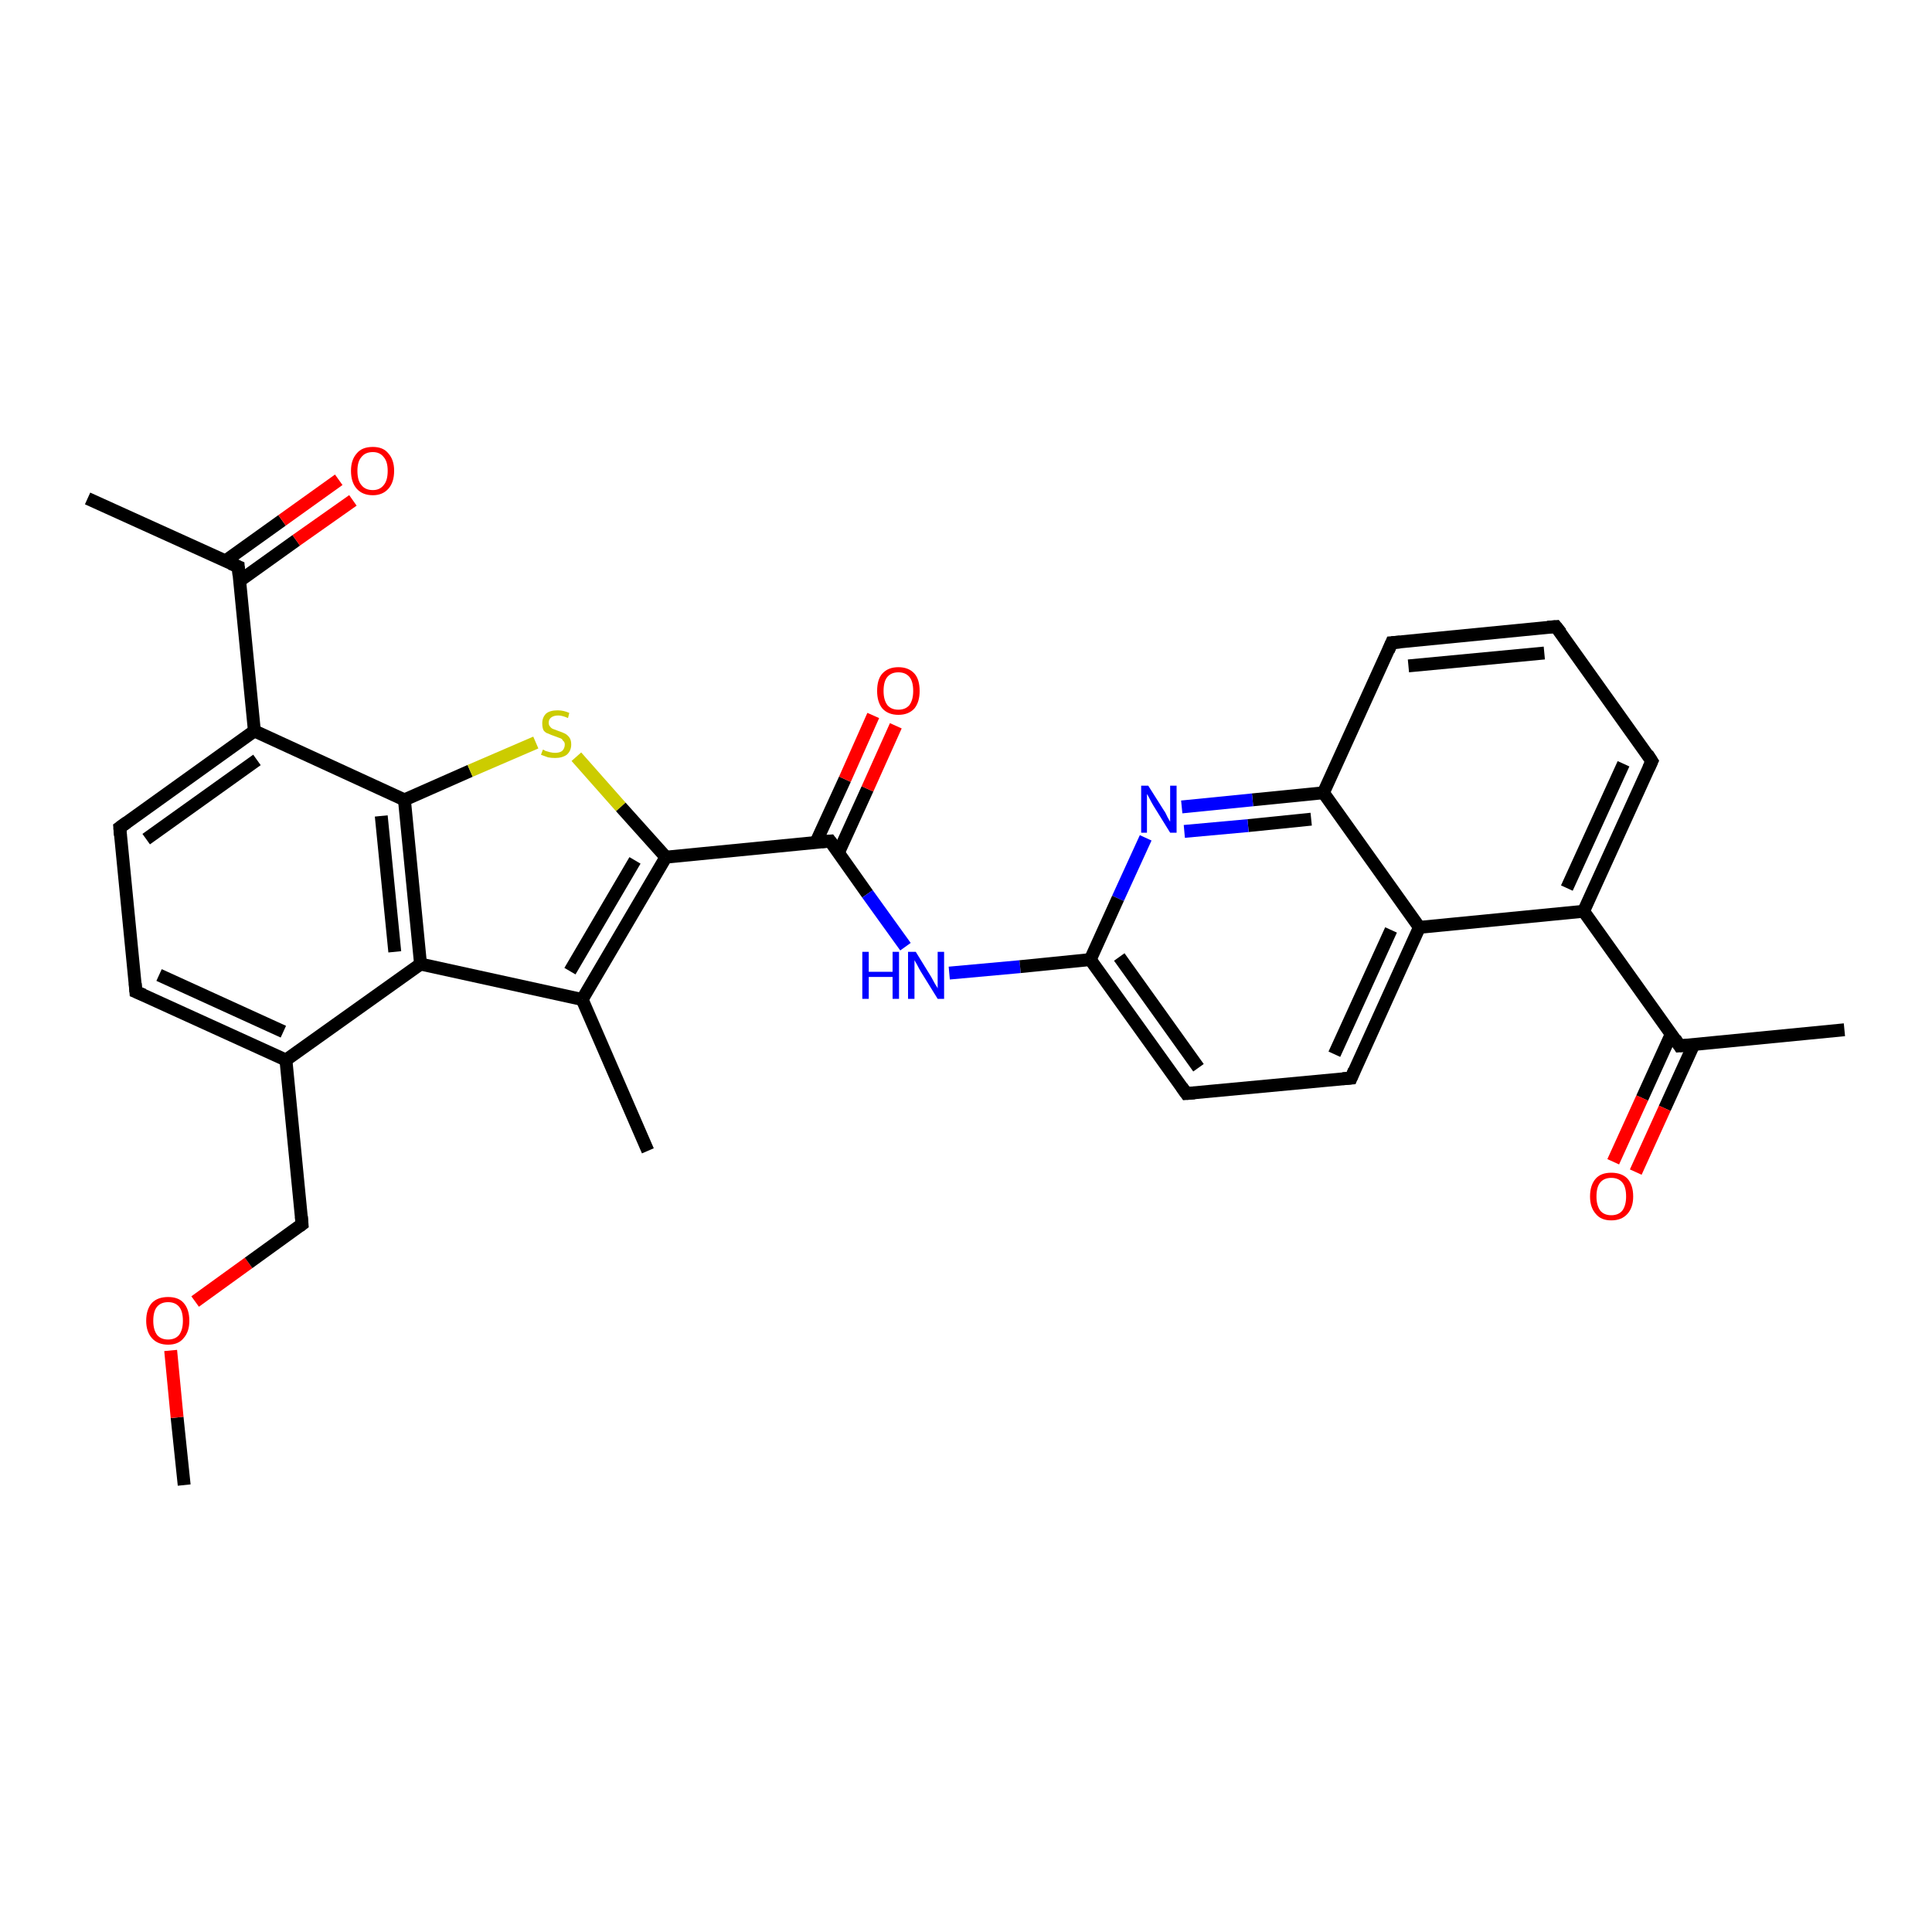 <?xml version='1.0' encoding='iso-8859-1'?>
<svg version='1.1' baseProfile='full'
              xmlns='http://www.w3.org/2000/svg'
                      xmlns:rdkit='http://www.rdkit.org/xml'
                      xmlns:xlink='http://www.w3.org/1999/xlink'
                  xml:space='preserve'
width='300px' height='300px' viewBox='0 0 300 300'>
<!-- END OF HEADER -->
<rect style='opacity:1.0;fill:#FFFFFF;stroke:none' width='300.0' height='300.0' x='0.0' y='0.0'> </rect>
<path class='bond-0 atom-0 atom-1' d='M 28.6,230.6 L 27.5,220.1' style='fill:none;fill-rule:evenodd;stroke:#000000;stroke-width:2.0px;stroke-linecap:butt;stroke-linejoin:miter;stroke-opacity:1' />
<path class='bond-0 atom-0 atom-1' d='M 27.5,220.1 L 26.5,209.7' style='fill:none;fill-rule:evenodd;stroke:#FF0000;stroke-width:2.0px;stroke-linecap:butt;stroke-linejoin:miter;stroke-opacity:1' />
<path class='bond-1 atom-1 atom-2' d='M 30.3,202.1 L 38.6,196.1' style='fill:none;fill-rule:evenodd;stroke:#FF0000;stroke-width:2.0px;stroke-linecap:butt;stroke-linejoin:miter;stroke-opacity:1' />
<path class='bond-1 atom-1 atom-2' d='M 38.6,196.1 L 46.9,190.1' style='fill:none;fill-rule:evenodd;stroke:#000000;stroke-width:2.0px;stroke-linecap:butt;stroke-linejoin:miter;stroke-opacity:1' />
<path class='bond-2 atom-2 atom-3' d='M 46.9,190.1 L 44.4,164.6' style='fill:none;fill-rule:evenodd;stroke:#000000;stroke-width:2.0px;stroke-linecap:butt;stroke-linejoin:miter;stroke-opacity:1' />
<path class='bond-3 atom-3 atom-4' d='M 44.4,164.6 L 21.1,154.0' style='fill:none;fill-rule:evenodd;stroke:#000000;stroke-width:2.0px;stroke-linecap:butt;stroke-linejoin:miter;stroke-opacity:1' />
<path class='bond-3 atom-3 atom-4' d='M 44.0,160.2 L 24.7,151.4' style='fill:none;fill-rule:evenodd;stroke:#000000;stroke-width:2.0px;stroke-linecap:butt;stroke-linejoin:miter;stroke-opacity:1' />
<path class='bond-4 atom-4 atom-5' d='M 21.1,154.0 L 18.6,128.5' style='fill:none;fill-rule:evenodd;stroke:#000000;stroke-width:2.0px;stroke-linecap:butt;stroke-linejoin:miter;stroke-opacity:1' />
<path class='bond-5 atom-5 atom-6' d='M 18.6,128.5 L 39.5,113.5' style='fill:none;fill-rule:evenodd;stroke:#000000;stroke-width:2.0px;stroke-linecap:butt;stroke-linejoin:miter;stroke-opacity:1' />
<path class='bond-5 atom-5 atom-6' d='M 22.7,130.3 L 39.9,118.0' style='fill:none;fill-rule:evenodd;stroke:#000000;stroke-width:2.0px;stroke-linecap:butt;stroke-linejoin:miter;stroke-opacity:1' />
<path class='bond-6 atom-6 atom-7' d='M 39.5,113.5 L 37.0,88.0' style='fill:none;fill-rule:evenodd;stroke:#000000;stroke-width:2.0px;stroke-linecap:butt;stroke-linejoin:miter;stroke-opacity:1' />
<path class='bond-7 atom-7 atom-8' d='M 37.0,88.0 L 13.6,77.4' style='fill:none;fill-rule:evenodd;stroke:#000000;stroke-width:2.0px;stroke-linecap:butt;stroke-linejoin:miter;stroke-opacity:1' />
<path class='bond-8 atom-7 atom-9' d='M 37.2,90.2 L 46.0,83.9' style='fill:none;fill-rule:evenodd;stroke:#000000;stroke-width:2.0px;stroke-linecap:butt;stroke-linejoin:miter;stroke-opacity:1' />
<path class='bond-8 atom-7 atom-9' d='M 46.0,83.9 L 54.8,77.7' style='fill:none;fill-rule:evenodd;stroke:#FF0000;stroke-width:2.0px;stroke-linecap:butt;stroke-linejoin:miter;stroke-opacity:1' />
<path class='bond-8 atom-7 atom-9' d='M 35.0,87.1 L 43.8,80.8' style='fill:none;fill-rule:evenodd;stroke:#000000;stroke-width:2.0px;stroke-linecap:butt;stroke-linejoin:miter;stroke-opacity:1' />
<path class='bond-8 atom-7 atom-9' d='M 43.8,80.8 L 52.6,74.5' style='fill:none;fill-rule:evenodd;stroke:#FF0000;stroke-width:2.0px;stroke-linecap:butt;stroke-linejoin:miter;stroke-opacity:1' />
<path class='bond-9 atom-6 atom-10' d='M 39.5,113.5 L 62.8,124.2' style='fill:none;fill-rule:evenodd;stroke:#000000;stroke-width:2.0px;stroke-linecap:butt;stroke-linejoin:miter;stroke-opacity:1' />
<path class='bond-10 atom-10 atom-11' d='M 62.8,124.2 L 73.0,119.7' style='fill:none;fill-rule:evenodd;stroke:#000000;stroke-width:2.0px;stroke-linecap:butt;stroke-linejoin:miter;stroke-opacity:1' />
<path class='bond-10 atom-10 atom-11' d='M 73.0,119.7 L 83.2,115.3' style='fill:none;fill-rule:evenodd;stroke:#CCCC00;stroke-width:2.0px;stroke-linecap:butt;stroke-linejoin:miter;stroke-opacity:1' />
<path class='bond-11 atom-11 atom-12' d='M 89.5,117.5 L 96.4,125.3' style='fill:none;fill-rule:evenodd;stroke:#CCCC00;stroke-width:2.0px;stroke-linecap:butt;stroke-linejoin:miter;stroke-opacity:1' />
<path class='bond-11 atom-11 atom-12' d='M 96.4,125.3 L 103.4,133.1' style='fill:none;fill-rule:evenodd;stroke:#000000;stroke-width:2.0px;stroke-linecap:butt;stroke-linejoin:miter;stroke-opacity:1' />
<path class='bond-12 atom-12 atom-13' d='M 103.4,133.1 L 128.9,130.6' style='fill:none;fill-rule:evenodd;stroke:#000000;stroke-width:2.0px;stroke-linecap:butt;stroke-linejoin:miter;stroke-opacity:1' />
<path class='bond-13 atom-13 atom-14' d='M 130.2,132.4 L 134.7,122.5' style='fill:none;fill-rule:evenodd;stroke:#000000;stroke-width:2.0px;stroke-linecap:butt;stroke-linejoin:miter;stroke-opacity:1' />
<path class='bond-13 atom-13 atom-14' d='M 134.7,122.5 L 139.1,112.7' style='fill:none;fill-rule:evenodd;stroke:#FF0000;stroke-width:2.0px;stroke-linecap:butt;stroke-linejoin:miter;stroke-opacity:1' />
<path class='bond-13 atom-13 atom-14' d='M 126.7,130.8 L 131.2,121.0' style='fill:none;fill-rule:evenodd;stroke:#000000;stroke-width:2.0px;stroke-linecap:butt;stroke-linejoin:miter;stroke-opacity:1' />
<path class='bond-13 atom-13 atom-14' d='M 131.2,121.0 L 135.6,111.1' style='fill:none;fill-rule:evenodd;stroke:#FF0000;stroke-width:2.0px;stroke-linecap:butt;stroke-linejoin:miter;stroke-opacity:1' />
<path class='bond-14 atom-13 atom-15' d='M 128.9,130.6 L 134.7,138.8' style='fill:none;fill-rule:evenodd;stroke:#000000;stroke-width:2.0px;stroke-linecap:butt;stroke-linejoin:miter;stroke-opacity:1' />
<path class='bond-14 atom-13 atom-15' d='M 134.7,138.8 L 140.6,147.0' style='fill:none;fill-rule:evenodd;stroke:#0000FF;stroke-width:2.0px;stroke-linecap:butt;stroke-linejoin:miter;stroke-opacity:1' />
<path class='bond-15 atom-15 atom-16' d='M 147.4,151.1 L 158.4,150.1' style='fill:none;fill-rule:evenodd;stroke:#0000FF;stroke-width:2.0px;stroke-linecap:butt;stroke-linejoin:miter;stroke-opacity:1' />
<path class='bond-15 atom-15 atom-16' d='M 158.4,150.1 L 169.3,149.0' style='fill:none;fill-rule:evenodd;stroke:#000000;stroke-width:2.0px;stroke-linecap:butt;stroke-linejoin:miter;stroke-opacity:1' />
<path class='bond-16 atom-16 atom-17' d='M 169.3,149.0 L 184.2,169.8' style='fill:none;fill-rule:evenodd;stroke:#000000;stroke-width:2.0px;stroke-linecap:butt;stroke-linejoin:miter;stroke-opacity:1' />
<path class='bond-16 atom-16 atom-17' d='M 173.8,148.6 L 186.1,165.8' style='fill:none;fill-rule:evenodd;stroke:#000000;stroke-width:2.0px;stroke-linecap:butt;stroke-linejoin:miter;stroke-opacity:1' />
<path class='bond-17 atom-17 atom-18' d='M 184.2,169.8 L 209.8,167.4' style='fill:none;fill-rule:evenodd;stroke:#000000;stroke-width:2.0px;stroke-linecap:butt;stroke-linejoin:miter;stroke-opacity:1' />
<path class='bond-18 atom-18 atom-19' d='M 209.8,167.4 L 220.4,144.0' style='fill:none;fill-rule:evenodd;stroke:#000000;stroke-width:2.0px;stroke-linecap:butt;stroke-linejoin:miter;stroke-opacity:1' />
<path class='bond-18 atom-18 atom-19' d='M 207.2,163.7 L 216.0,144.4' style='fill:none;fill-rule:evenodd;stroke:#000000;stroke-width:2.0px;stroke-linecap:butt;stroke-linejoin:miter;stroke-opacity:1' />
<path class='bond-19 atom-19 atom-20' d='M 220.4,144.0 L 245.9,141.5' style='fill:none;fill-rule:evenodd;stroke:#000000;stroke-width:2.0px;stroke-linecap:butt;stroke-linejoin:miter;stroke-opacity:1' />
<path class='bond-20 atom-20 atom-21' d='M 245.9,141.5 L 256.5,118.2' style='fill:none;fill-rule:evenodd;stroke:#000000;stroke-width:2.0px;stroke-linecap:butt;stroke-linejoin:miter;stroke-opacity:1' />
<path class='bond-20 atom-20 atom-21' d='M 243.3,137.9 L 252.1,118.6' style='fill:none;fill-rule:evenodd;stroke:#000000;stroke-width:2.0px;stroke-linecap:butt;stroke-linejoin:miter;stroke-opacity:1' />
<path class='bond-21 atom-21 atom-22' d='M 256.5,118.2 L 241.6,97.3' style='fill:none;fill-rule:evenodd;stroke:#000000;stroke-width:2.0px;stroke-linecap:butt;stroke-linejoin:miter;stroke-opacity:1' />
<path class='bond-22 atom-22 atom-23' d='M 241.6,97.3 L 216.1,99.8' style='fill:none;fill-rule:evenodd;stroke:#000000;stroke-width:2.0px;stroke-linecap:butt;stroke-linejoin:miter;stroke-opacity:1' />
<path class='bond-22 atom-22 atom-23' d='M 239.8,101.4 L 218.7,103.4' style='fill:none;fill-rule:evenodd;stroke:#000000;stroke-width:2.0px;stroke-linecap:butt;stroke-linejoin:miter;stroke-opacity:1' />
<path class='bond-23 atom-23 atom-24' d='M 216.1,99.8 L 205.5,123.1' style='fill:none;fill-rule:evenodd;stroke:#000000;stroke-width:2.0px;stroke-linecap:butt;stroke-linejoin:miter;stroke-opacity:1' />
<path class='bond-24 atom-24 atom-25' d='M 205.5,123.1 L 194.5,124.2' style='fill:none;fill-rule:evenodd;stroke:#000000;stroke-width:2.0px;stroke-linecap:butt;stroke-linejoin:miter;stroke-opacity:1' />
<path class='bond-24 atom-24 atom-25' d='M 194.5,124.2 L 183.5,125.3' style='fill:none;fill-rule:evenodd;stroke:#0000FF;stroke-width:2.0px;stroke-linecap:butt;stroke-linejoin:miter;stroke-opacity:1' />
<path class='bond-24 atom-24 atom-25' d='M 203.6,127.2 L 193.8,128.2' style='fill:none;fill-rule:evenodd;stroke:#000000;stroke-width:2.0px;stroke-linecap:butt;stroke-linejoin:miter;stroke-opacity:1' />
<path class='bond-24 atom-24 atom-25' d='M 193.8,128.2 L 183.9,129.1' style='fill:none;fill-rule:evenodd;stroke:#0000FF;stroke-width:2.0px;stroke-linecap:butt;stroke-linejoin:miter;stroke-opacity:1' />
<path class='bond-25 atom-20 atom-26' d='M 245.9,141.5 L 260.8,162.4' style='fill:none;fill-rule:evenodd;stroke:#000000;stroke-width:2.0px;stroke-linecap:butt;stroke-linejoin:miter;stroke-opacity:1' />
<path class='bond-26 atom-26 atom-27' d='M 260.8,162.4 L 286.4,159.9' style='fill:none;fill-rule:evenodd;stroke:#000000;stroke-width:2.0px;stroke-linecap:butt;stroke-linejoin:miter;stroke-opacity:1' />
<path class='bond-27 atom-26 atom-28' d='M 259.5,160.6 L 255.0,170.5' style='fill:none;fill-rule:evenodd;stroke:#000000;stroke-width:2.0px;stroke-linecap:butt;stroke-linejoin:miter;stroke-opacity:1' />
<path class='bond-27 atom-26 atom-28' d='M 255.0,170.5 L 250.5,180.4' style='fill:none;fill-rule:evenodd;stroke:#FF0000;stroke-width:2.0px;stroke-linecap:butt;stroke-linejoin:miter;stroke-opacity:1' />
<path class='bond-27 atom-26 atom-28' d='M 263.0,162.2 L 258.5,172.1' style='fill:none;fill-rule:evenodd;stroke:#000000;stroke-width:2.0px;stroke-linecap:butt;stroke-linejoin:miter;stroke-opacity:1' />
<path class='bond-27 atom-26 atom-28' d='M 258.5,172.1 L 254.0,182.0' style='fill:none;fill-rule:evenodd;stroke:#FF0000;stroke-width:2.0px;stroke-linecap:butt;stroke-linejoin:miter;stroke-opacity:1' />
<path class='bond-28 atom-12 atom-29' d='M 103.4,133.1 L 90.4,155.2' style='fill:none;fill-rule:evenodd;stroke:#000000;stroke-width:2.0px;stroke-linecap:butt;stroke-linejoin:miter;stroke-opacity:1' />
<path class='bond-28 atom-12 atom-29' d='M 98.6,133.6 L 88.5,150.8' style='fill:none;fill-rule:evenodd;stroke:#000000;stroke-width:2.0px;stroke-linecap:butt;stroke-linejoin:miter;stroke-opacity:1' />
<path class='bond-29 atom-29 atom-30' d='M 90.4,155.2 L 100.6,178.7' style='fill:none;fill-rule:evenodd;stroke:#000000;stroke-width:2.0px;stroke-linecap:butt;stroke-linejoin:miter;stroke-opacity:1' />
<path class='bond-30 atom-29 atom-31' d='M 90.4,155.2 L 65.3,149.7' style='fill:none;fill-rule:evenodd;stroke:#000000;stroke-width:2.0px;stroke-linecap:butt;stroke-linejoin:miter;stroke-opacity:1' />
<path class='bond-31 atom-31 atom-3' d='M 65.3,149.7 L 44.4,164.6' style='fill:none;fill-rule:evenodd;stroke:#000000;stroke-width:2.0px;stroke-linecap:butt;stroke-linejoin:miter;stroke-opacity:1' />
<path class='bond-32 atom-31 atom-10' d='M 65.3,149.7 L 62.8,124.2' style='fill:none;fill-rule:evenodd;stroke:#000000;stroke-width:2.0px;stroke-linecap:butt;stroke-linejoin:miter;stroke-opacity:1' />
<path class='bond-32 atom-31 atom-10' d='M 61.3,147.8 L 59.2,126.7' style='fill:none;fill-rule:evenodd;stroke:#000000;stroke-width:2.0px;stroke-linecap:butt;stroke-linejoin:miter;stroke-opacity:1' />
<path class='bond-33 atom-25 atom-16' d='M 177.9,130.1 L 173.6,139.5' style='fill:none;fill-rule:evenodd;stroke:#0000FF;stroke-width:2.0px;stroke-linecap:butt;stroke-linejoin:miter;stroke-opacity:1' />
<path class='bond-33 atom-25 atom-16' d='M 173.6,139.5 L 169.3,149.0' style='fill:none;fill-rule:evenodd;stroke:#000000;stroke-width:2.0px;stroke-linecap:butt;stroke-linejoin:miter;stroke-opacity:1' />
<path class='bond-34 atom-24 atom-19' d='M 205.5,123.1 L 220.4,144.0' style='fill:none;fill-rule:evenodd;stroke:#000000;stroke-width:2.0px;stroke-linecap:butt;stroke-linejoin:miter;stroke-opacity:1' />
<path d='M 46.5,190.4 L 46.9,190.1 L 46.8,188.9' style='fill:none;stroke:#000000;stroke-width:2.0px;stroke-linecap:butt;stroke-linejoin:miter;stroke-opacity:1;' />
<path d='M 22.3,154.5 L 21.1,154.0 L 21.0,152.7' style='fill:none;stroke:#000000;stroke-width:2.0px;stroke-linecap:butt;stroke-linejoin:miter;stroke-opacity:1;' />
<path d='M 18.7,129.7 L 18.6,128.5 L 19.7,127.7' style='fill:none;stroke:#000000;stroke-width:2.0px;stroke-linecap:butt;stroke-linejoin:miter;stroke-opacity:1;' />
<path d='M 37.1,89.3 L 37.0,88.0 L 35.8,87.5' style='fill:none;stroke:#000000;stroke-width:2.0px;stroke-linecap:butt;stroke-linejoin:miter;stroke-opacity:1;' />
<path d='M 127.6,130.7 L 128.9,130.6 L 129.2,131.0' style='fill:none;stroke:#000000;stroke-width:2.0px;stroke-linecap:butt;stroke-linejoin:miter;stroke-opacity:1;' />
<path d='M 183.5,168.8 L 184.2,169.8 L 185.5,169.7' style='fill:none;stroke:#000000;stroke-width:2.0px;stroke-linecap:butt;stroke-linejoin:miter;stroke-opacity:1;' />
<path d='M 208.5,167.5 L 209.8,167.4 L 210.3,166.2' style='fill:none;stroke:#000000;stroke-width:2.0px;stroke-linecap:butt;stroke-linejoin:miter;stroke-opacity:1;' />
<path d='M 256.0,119.3 L 256.5,118.2 L 255.8,117.1' style='fill:none;stroke:#000000;stroke-width:2.0px;stroke-linecap:butt;stroke-linejoin:miter;stroke-opacity:1;' />
<path d='M 242.4,98.3 L 241.6,97.3 L 240.3,97.4' style='fill:none;stroke:#000000;stroke-width:2.0px;stroke-linecap:butt;stroke-linejoin:miter;stroke-opacity:1;' />
<path d='M 217.4,99.7 L 216.1,99.8 L 215.6,101.0' style='fill:none;stroke:#000000;stroke-width:2.0px;stroke-linecap:butt;stroke-linejoin:miter;stroke-opacity:1;' />
<path d='M 260.1,161.3 L 260.8,162.4 L 262.1,162.3' style='fill:none;stroke:#000000;stroke-width:2.0px;stroke-linecap:butt;stroke-linejoin:miter;stroke-opacity:1;' />
<path class='atom-1' d='M 22.7 205.1
Q 22.7 203.3, 23.6 202.3
Q 24.5 201.4, 26.1 201.4
Q 27.7 201.4, 28.5 202.3
Q 29.4 203.3, 29.4 205.1
Q 29.4 206.8, 28.5 207.8
Q 27.7 208.8, 26.1 208.8
Q 24.5 208.8, 23.6 207.8
Q 22.7 206.8, 22.7 205.1
M 26.1 208.0
Q 27.2 208.0, 27.8 207.3
Q 28.4 206.5, 28.4 205.1
Q 28.4 203.6, 27.8 202.9
Q 27.2 202.2, 26.1 202.2
Q 25.0 202.2, 24.4 202.9
Q 23.8 203.6, 23.8 205.1
Q 23.8 206.5, 24.4 207.3
Q 25.0 208.0, 26.1 208.0
' fill='#FF0000'/>
<path class='atom-9' d='M 54.5 73.1
Q 54.5 71.4, 55.4 70.4
Q 56.2 69.4, 57.9 69.4
Q 59.5 69.4, 60.3 70.4
Q 61.2 71.4, 61.2 73.1
Q 61.2 74.9, 60.3 75.9
Q 59.4 76.9, 57.9 76.9
Q 56.3 76.9, 55.4 75.9
Q 54.5 74.9, 54.5 73.1
M 57.9 76.1
Q 59.0 76.1, 59.6 75.3
Q 60.2 74.6, 60.2 73.1
Q 60.2 71.7, 59.6 71.0
Q 59.0 70.2, 57.9 70.2
Q 56.7 70.2, 56.1 71.0
Q 55.5 71.7, 55.5 73.1
Q 55.5 74.6, 56.1 75.3
Q 56.7 76.1, 57.9 76.1
' fill='#FF0000'/>
<path class='atom-11' d='M 84.3 116.4
Q 84.4 116.4, 84.7 116.6
Q 85.0 116.7, 85.4 116.8
Q 85.8 116.9, 86.2 116.9
Q 86.9 116.9, 87.3 116.6
Q 87.7 116.2, 87.7 115.6
Q 87.7 115.2, 87.4 115.0
Q 87.3 114.7, 86.9 114.6
Q 86.6 114.5, 86.1 114.3
Q 85.5 114.1, 85.1 113.9
Q 84.7 113.8, 84.4 113.4
Q 84.2 113.0, 84.2 112.3
Q 84.2 111.4, 84.8 110.8
Q 85.4 110.3, 86.6 110.3
Q 87.5 110.3, 88.4 110.7
L 88.2 111.5
Q 87.3 111.1, 86.7 111.1
Q 86.0 111.1, 85.6 111.4
Q 85.2 111.7, 85.2 112.2
Q 85.2 112.6, 85.4 112.8
Q 85.6 113.1, 85.9 113.2
Q 86.2 113.3, 86.7 113.5
Q 87.3 113.7, 87.7 113.9
Q 88.1 114.1, 88.4 114.5
Q 88.7 114.9, 88.7 115.6
Q 88.7 116.6, 88.0 117.2
Q 87.3 117.7, 86.2 117.7
Q 85.6 117.7, 85.1 117.6
Q 84.6 117.4, 84.0 117.2
L 84.3 116.4
' fill='#CCCC00'/>
<path class='atom-14' d='M 136.2 107.3
Q 136.2 105.5, 137.0 104.6
Q 137.9 103.6, 139.5 103.6
Q 141.1 103.6, 142.0 104.6
Q 142.8 105.5, 142.8 107.3
Q 142.8 109.0, 142.0 110.0
Q 141.1 111.0, 139.5 111.0
Q 137.9 111.0, 137.0 110.0
Q 136.2 109.0, 136.2 107.3
M 139.5 110.2
Q 140.6 110.2, 141.2 109.5
Q 141.8 108.7, 141.8 107.3
Q 141.8 105.8, 141.2 105.1
Q 140.6 104.4, 139.5 104.4
Q 138.4 104.4, 137.8 105.1
Q 137.2 105.8, 137.2 107.3
Q 137.2 108.7, 137.8 109.5
Q 138.4 110.2, 139.5 110.2
' fill='#FF0000'/>
<path class='atom-15' d='M 133.9 147.8
L 134.9 147.8
L 134.9 150.9
L 138.6 150.9
L 138.6 147.8
L 139.6 147.8
L 139.6 155.1
L 138.6 155.1
L 138.6 151.7
L 134.9 151.7
L 134.9 155.1
L 133.9 155.1
L 133.9 147.8
' fill='#0000FF'/>
<path class='atom-15' d='M 142.2 147.8
L 144.6 151.7
Q 144.8 152.1, 145.2 152.8
Q 145.6 153.4, 145.6 153.5
L 145.6 147.8
L 146.6 147.8
L 146.6 155.1
L 145.6 155.1
L 143.0 150.9
Q 142.7 150.4, 142.4 149.8
Q 142.1 149.3, 142.0 149.1
L 142.0 155.1
L 141.0 155.1
L 141.0 147.8
L 142.2 147.8
' fill='#0000FF'/>
<path class='atom-25' d='M 178.3 122.0
L 180.7 125.8
Q 181.0 126.2, 181.3 126.9
Q 181.7 127.6, 181.7 127.6
L 181.7 122.0
L 182.7 122.0
L 182.7 129.3
L 181.7 129.3
L 179.1 125.1
Q 178.8 124.6, 178.5 124.0
Q 178.2 123.4, 178.1 123.3
L 178.1 129.3
L 177.2 129.3
L 177.2 122.0
L 178.3 122.0
' fill='#0000FF'/>
<path class='atom-28' d='M 246.9 185.8
Q 246.9 184.0, 247.8 183.0
Q 248.6 182.1, 250.2 182.1
Q 251.8 182.1, 252.7 183.0
Q 253.6 184.0, 253.6 185.8
Q 253.6 187.5, 252.7 188.5
Q 251.8 189.5, 250.2 189.5
Q 248.6 189.5, 247.8 188.5
Q 246.9 187.5, 246.9 185.8
M 250.2 188.7
Q 251.3 188.7, 251.9 188.0
Q 252.5 187.2, 252.5 185.8
Q 252.5 184.3, 251.9 183.6
Q 251.3 182.9, 250.2 182.9
Q 249.1 182.9, 248.5 183.6
Q 247.9 184.3, 247.9 185.8
Q 247.9 187.2, 248.5 188.0
Q 249.1 188.7, 250.2 188.7
' fill='#FF0000'/>
</svg>
